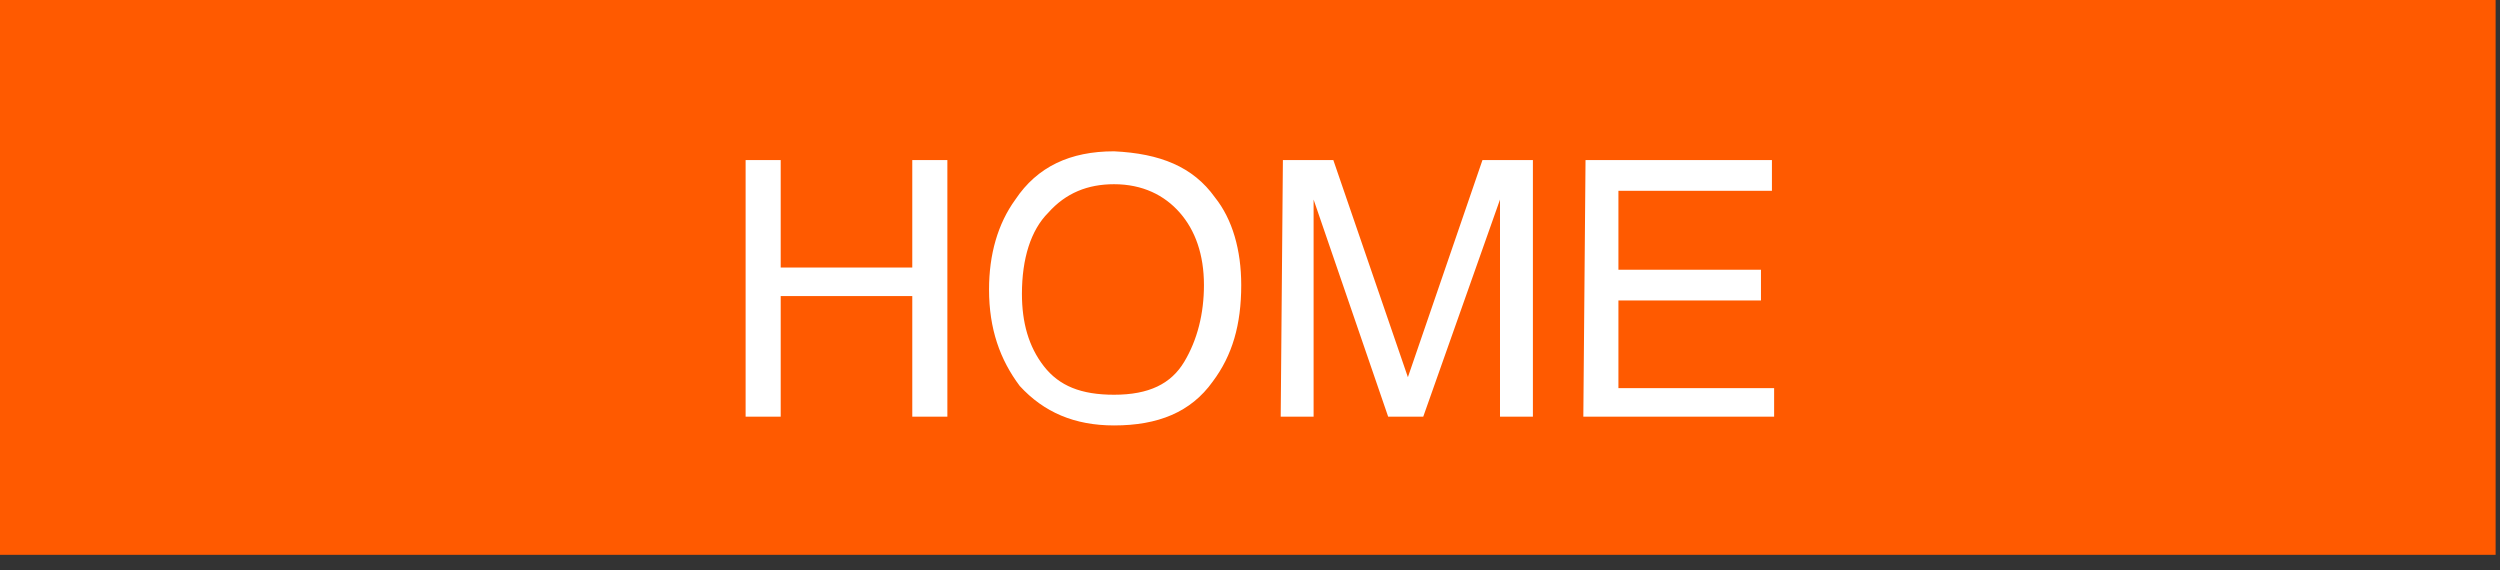 <?xml version="1.0" encoding="utf-8"?>
<!-- Generator: Adobe Illustrator 25.3.1, SVG Export Plug-In . SVG Version: 6.00 Build 0)  -->
<svg version="1.1" id="レイヤー_1" xmlns="http://www.w3.org/2000/svg" xmlns:xlink="http://www.w3.org/1999/xlink" x="0px"
	 y="0px" viewBox="0 0 114 26" style="enable-background:new 0 0 114 26;" xml:space="preserve">
<rect x="0" y="0" width="114" height="26" fill="#333333" stroke="none"/>
<style type="text/css">
	.st0{fill:none;}
	.st1{fill:#FF5A00;}
	.st2{fill:#FFFFFF;}
</style>
<line class="st0" x1="112.1" y1="81.5" x2="1" y2="81.5"/>
<line class="st0" x1="0" y1="79.5" x2="0" y2="41.7"/>
<line class="st0" x1="114" y1="42.6" x2="114" y2="80.5"/>
<path class="st0" d="M114,81.5h-6.6 M114,40.7h-6.6 M0,40.7L0,40.7 M0,81.5L0,81.5"/>
<g>
	<rect class="st1" width="113.8" height="25.3"/>
	<g>
		<path class="st2" d="M34,7.3h1.6v4.9h6V7.3h1.6V19h-1.6v-5.5h-6V19H34V7.3z"/>
		<path class="st2" d="M55.4,9c0.8,1,1.2,2.4,1.2,4c0,1.8-0.4,3.2-1.3,4.4c-1,1.4-2.5,2-4.5,2c-1.8,0-3.2-0.6-4.3-1.8
			c-0.9-1.2-1.4-2.6-1.4-4.4c0-1.6,0.4-3,1.2-4.1c1-1.5,2.5-2.2,4.5-2.2C52.9,7,54.4,7.6,55.4,9z M54,16.5c0.6-1,0.9-2.2,0.9-3.5
			c0-1.4-0.4-2.5-1.1-3.3s-1.7-1.3-3-1.3c-1.2,0-2.2,0.4-3,1.3c-0.8,0.8-1.2,2.1-1.2,3.7c0,1.3,0.3,2.4,1,3.3s1.7,1.3,3.2,1.3
			C52.4,18,53.4,17.5,54,16.5z"/>
		<path class="st2" d="M58.5,7.3h2.3l3.4,9.9l3.4-9.9h2.3V19h-1.5v-6.9c0-0.2,0-0.6,0-1.2c0-0.6,0-1.1,0-1.8L64.9,19h-1.6l-3.4-9.9
			v0.4c0,0.3,0,0.7,0,1.3s0,1,0,1.3V19h-1.5L58.5,7.3L58.5,7.3z"/>
		<path class="st2" d="M72.3,7.3h8.5v1.4h-7v3.6h6.5v1.4h-6.5v4h7.1V19h-8.7L72.3,7.3L72.3,7.3z"/>
	</g>
</g>
</svg>
